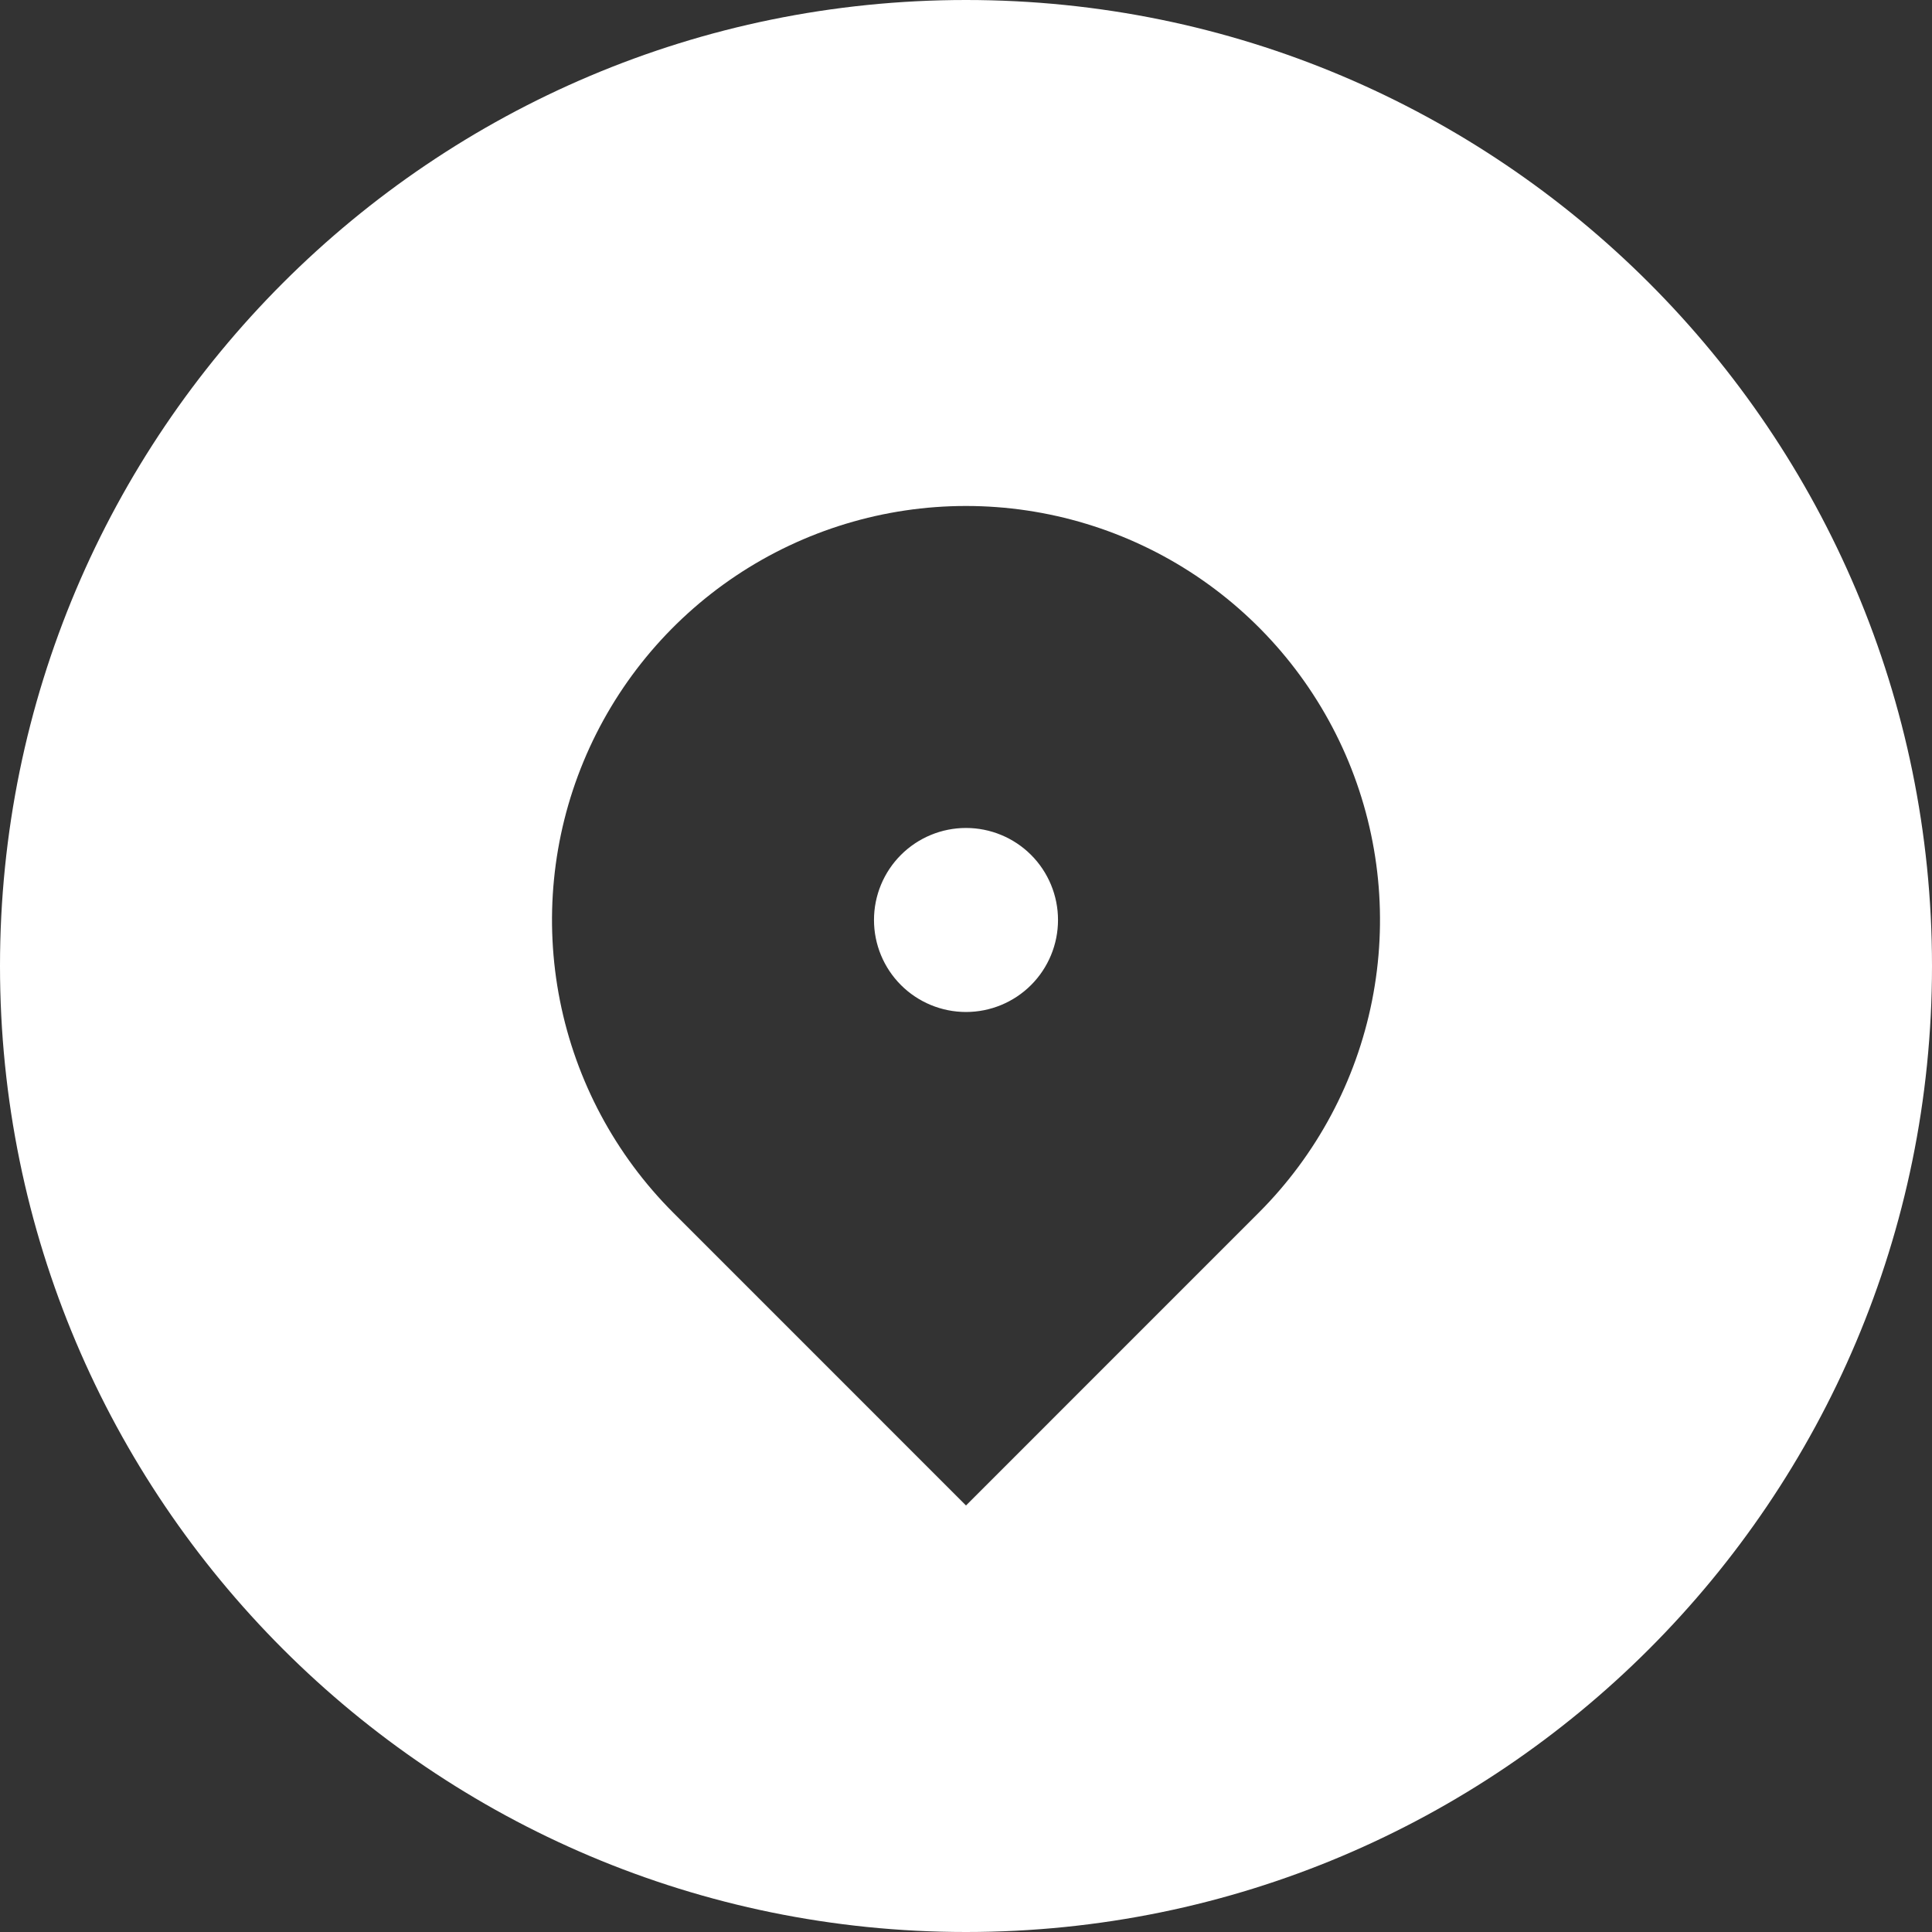 <svg width="56" height="56" viewBox="0 0 56 56" fill="none" xmlns="http://www.w3.org/2000/svg">
<rect x="0" y="0" width="56" height="56" fill="#333333" stroke="none"/>
<path id="Adresse" fill-rule="evenodd" clip-rule="evenodd" d="M28 56C43.464 56 56 43.464 56 28C56 12.536 43.464 0 28 0C12.536 0 0 12.536 0 28C0 43.464 12.536 56 28 56ZM28 43.637L36.485 35.151C38.163 33.473 39.306 31.335 39.769 29.007C40.233 26.679 39.995 24.267 39.087 22.074C38.178 19.881 36.64 18.007 34.667 16.688C32.694 15.37 30.373 14.666 28 14.666C25.627 14.666 23.306 15.37 21.333 16.688C19.36 18.007 17.822 19.881 16.913 22.074C16.005 24.267 15.768 26.679 16.231 29.007C16.694 31.335 17.837 33.473 19.515 35.151L28 43.637ZM29.886 28.552C29.386 29.052 28.707 29.333 28 29.333C27.293 29.333 26.614 29.052 26.114 28.552C25.614 28.052 25.333 27.373 25.333 26.666C25.333 25.959 25.614 25.28 26.114 24.78C26.614 24.28 27.293 23.999 28 23.999C28.707 23.999 29.386 24.28 29.886 24.78C30.386 25.28 30.667 25.959 30.667 26.666C30.667 27.373 30.386 28.052 29.886 28.552Z" fill="white"/>
</svg>

